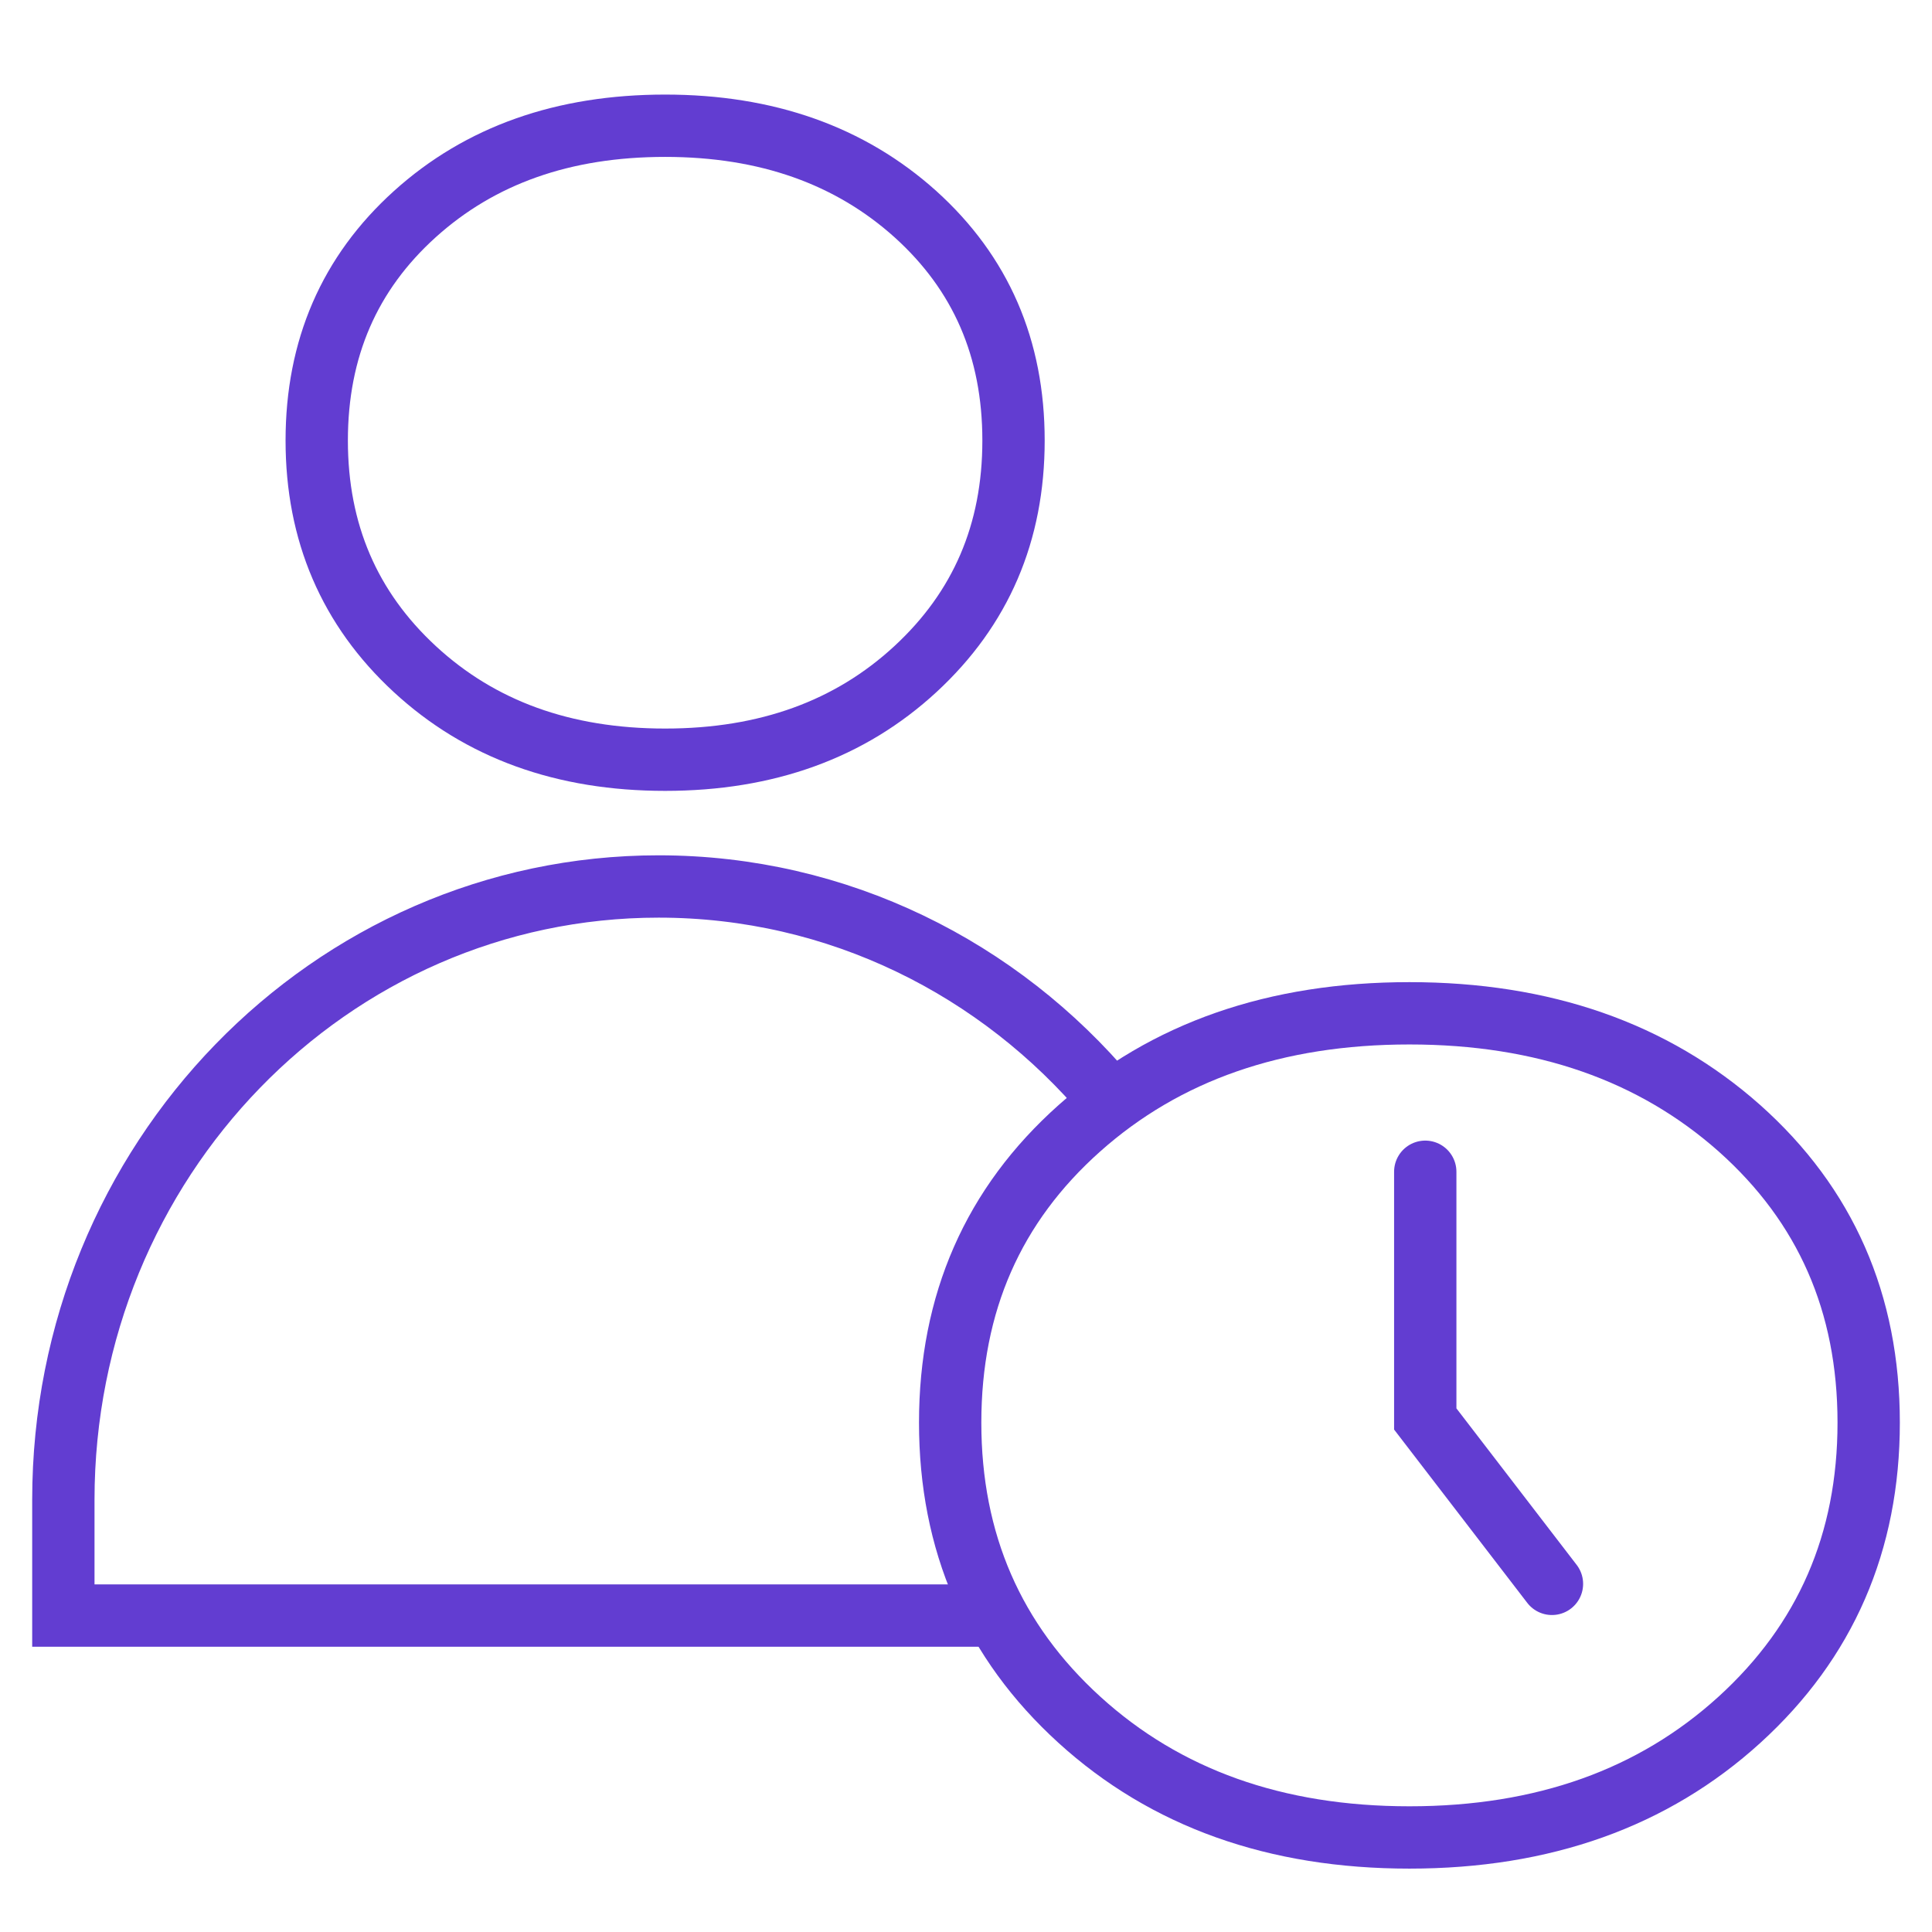 <?xml version="1.0" encoding="UTF-8"?> <svg xmlns="http://www.w3.org/2000/svg" width="62" height="62" viewBox="0 0 62 62" fill="none"><path d="M21.344 4.035C18.082 4.035 15.41 4.978 13.312 6.872C11.213 8.767 10.164 11.186 10.164 14.137C10.164 17.088 11.213 19.533 13.312 21.472C15.41 23.41 18.082 24.38 21.344 24.38C24.607 24.38 27.278 23.41 29.377 21.472C31.476 19.533 32.525 17.097 32.525 14.137C32.525 11.177 31.476 8.767 29.377 6.872C27.278 4.986 24.607 4.035 21.344 4.035Z" stroke="#623DD1" stroke-width="2" stroke-miterlimit="10" stroke-linecap="round"></path><path d="M35.574 35.242C32.076 31.078 26.901 28.448 21.137 28.448C10.59 28.448 2.033 37.255 2.033 48.131V51.845H31.951" stroke="#623DD1" stroke-width="2" stroke-miterlimit="10" stroke-linecap="round"></path><path d="M45.23 32.518C40.931 32.518 37.403 33.745 34.639 36.207C31.874 38.67 30.492 41.816 30.492 45.654C30.492 49.492 31.874 52.674 34.639 55.189C37.403 57.704 40.931 58.966 45.23 58.966C49.529 58.966 53.056 57.704 55.821 55.189C58.585 52.674 59.968 49.492 59.968 45.654C59.968 41.816 58.585 38.67 55.821 36.207C53.056 33.753 49.529 32.518 45.23 32.518Z" stroke="#623DD1" stroke-width="2" stroke-miterlimit="10" stroke-linecap="round"></path><path d="M45.738 37.603V45.536L49.804 50.828" stroke="#623DD1" stroke-width="2" stroke-miterlimit="10" stroke-linecap="round"></path></svg> 